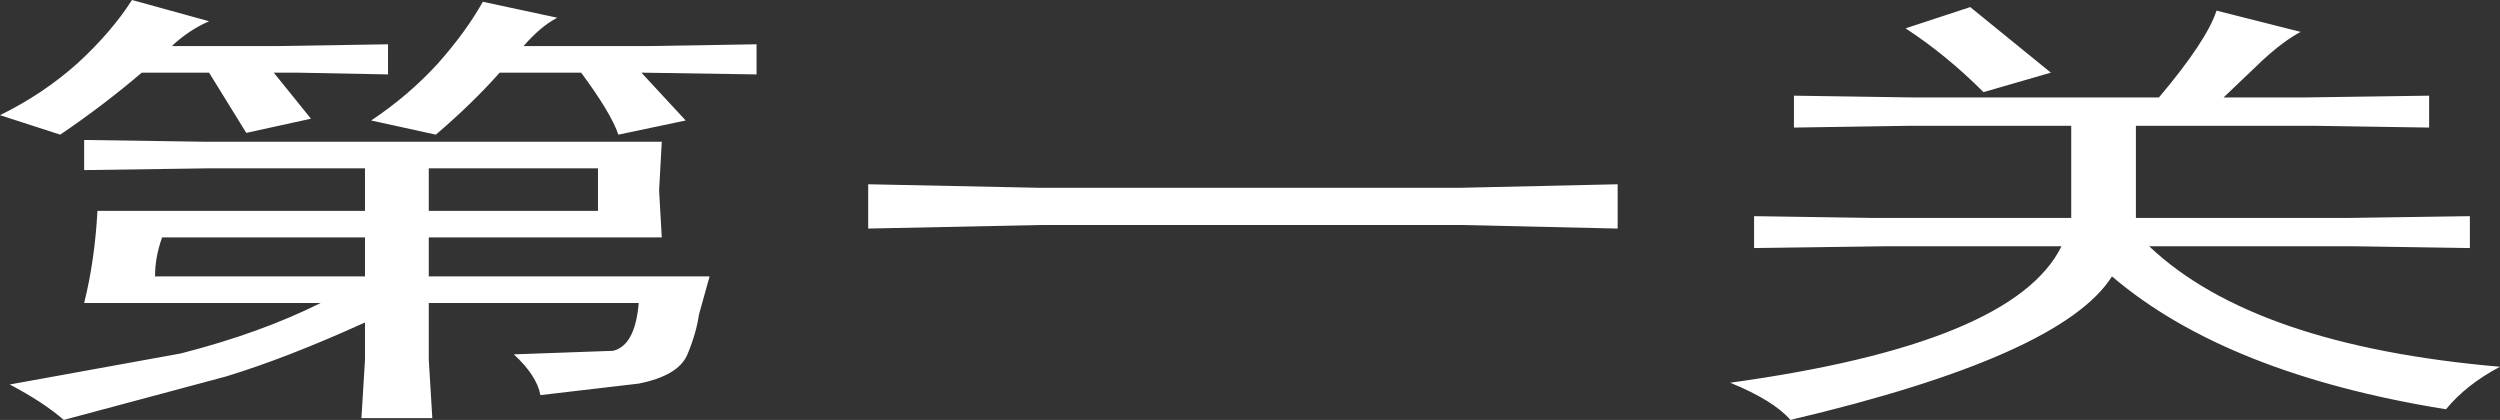 <?xml version="1.0" encoding="UTF-8" standalone="no"?>
<svg xmlns:xlink="http://www.w3.org/1999/xlink" height="23.7px" width="141.1px" xmlns="http://www.w3.org/2000/svg">
  <rect width="100%" height="100%" fill="#333333" stroke="none"/>
  <g transform="matrix(1.0, 0.0, 0.0, 1.0, 70.15, 11.75)">
    <path d="M-49.55 3.85 L-49.55 1.65 -61.0 1.65 Q-61.4 2.75 -61.4 3.85 L-49.55 3.85 M-36.4 -2.25 L-45.95 -2.25 -45.95 0.15 -36.4 0.15 -36.4 -2.25 M-41.95 -7.65 Q-43.45 -5.95 -45.55 -4.15 L-49.2 -4.95 Q-47.1 -6.35 -45.45 -8.15 -43.85 -9.95 -42.9 -11.65 L-38.7 -10.75 Q-39.65 -10.25 -40.6 -9.15 L-33.55 -9.15 -27.45 -9.25 -27.45 -7.55 -33.95 -7.65 -31.45 -4.95 -35.25 -4.15 Q-35.65 -5.35 -37.35 -7.65 L-41.95 -7.65 M-65.75 -8.2 Q-63.85 -9.95 -62.7 -11.75 L-58.35 -10.55 Q-59.5 -10.05 -60.45 -9.15 L-54.5 -9.15 -48.25 -9.25 -48.25 -7.55 -53.4 -7.65 -54.7 -7.65 -52.6 -5.05 -56.25 -4.25 -58.35 -7.65 -62.15 -7.65 Q-64.25 -5.85 -66.75 -4.15 L-70.15 -5.25 Q-67.7 -6.45 -65.75 -8.2 M-65.4 -2.15 L-65.4 -3.85 -58.55 -3.75 -32.8 -3.75 -32.95 -1.0 -32.8 1.65 -45.95 1.65 -45.95 3.85 -30.1 3.85 -30.7 6.0 Q-30.85 7.05 -31.35 8.25 -31.85 9.45 -34.1 9.9 L-39.65 10.55 Q-39.85 9.45 -41.15 8.25 L-35.55 8.05 Q-34.3 7.75 -34.1 5.35 L-45.95 5.35 -45.95 8.55 -45.75 11.85 -49.75 11.85 -49.55 8.55 -49.55 6.45 Q-53.95 8.45 -57.4 9.5 L-66.55 11.95 Q-67.7 10.95 -69.6 9.95 L-59.95 8.2 Q-55.45 7.05 -52.05 5.35 L-65.4 5.35 Q-64.8 2.95 -64.65 0.15 L-49.55 0.15 -49.55 -2.25 -58.35 -2.25 -65.4 -2.15 M45.6 -7.65 L41.8 -6.55 Q39.7 -8.65 37.4 -10.15 L41.05 -11.35 45.6 -7.65 M12.2 -1.15 L21.15 -1.35 21.15 1.15 12.4 0.95 -11.45 0.95 -21.15 1.15 -21.15 -1.35 -11.45 -1.15 12.2 -1.15 M31.1 -6.35 L37.8 -6.25 51.7 -6.25 Q54.4 -9.45 54.95 -11.15 L59.7 -9.95 Q58.75 -9.45 57.55 -8.35 L55.35 -6.25 59.9 -6.25 66.95 -6.35 66.95 -4.55 60.5 -4.65 50.4 -4.65 50.4 0.55 62.4 0.55 69.25 0.45 69.25 2.25 62.75 2.15 51.15 2.15 Q57.05 7.75 70.95 8.95 69.05 9.95 67.9 11.35 55.5 9.35 49.05 3.85 46.2 8.35 30.9 11.95 29.95 10.85 27.5 9.85 43.5 7.65 46.2 2.15 L36.25 2.15 28.85 2.25 28.85 0.45 35.5 0.55 46.75 0.55 46.75 -4.65 37.6 -4.65 31.1 -4.55 31.1 -6.35" fill="#ffffff" fill-rule="evenodd" stroke="none"/>
  </g>
</svg>
